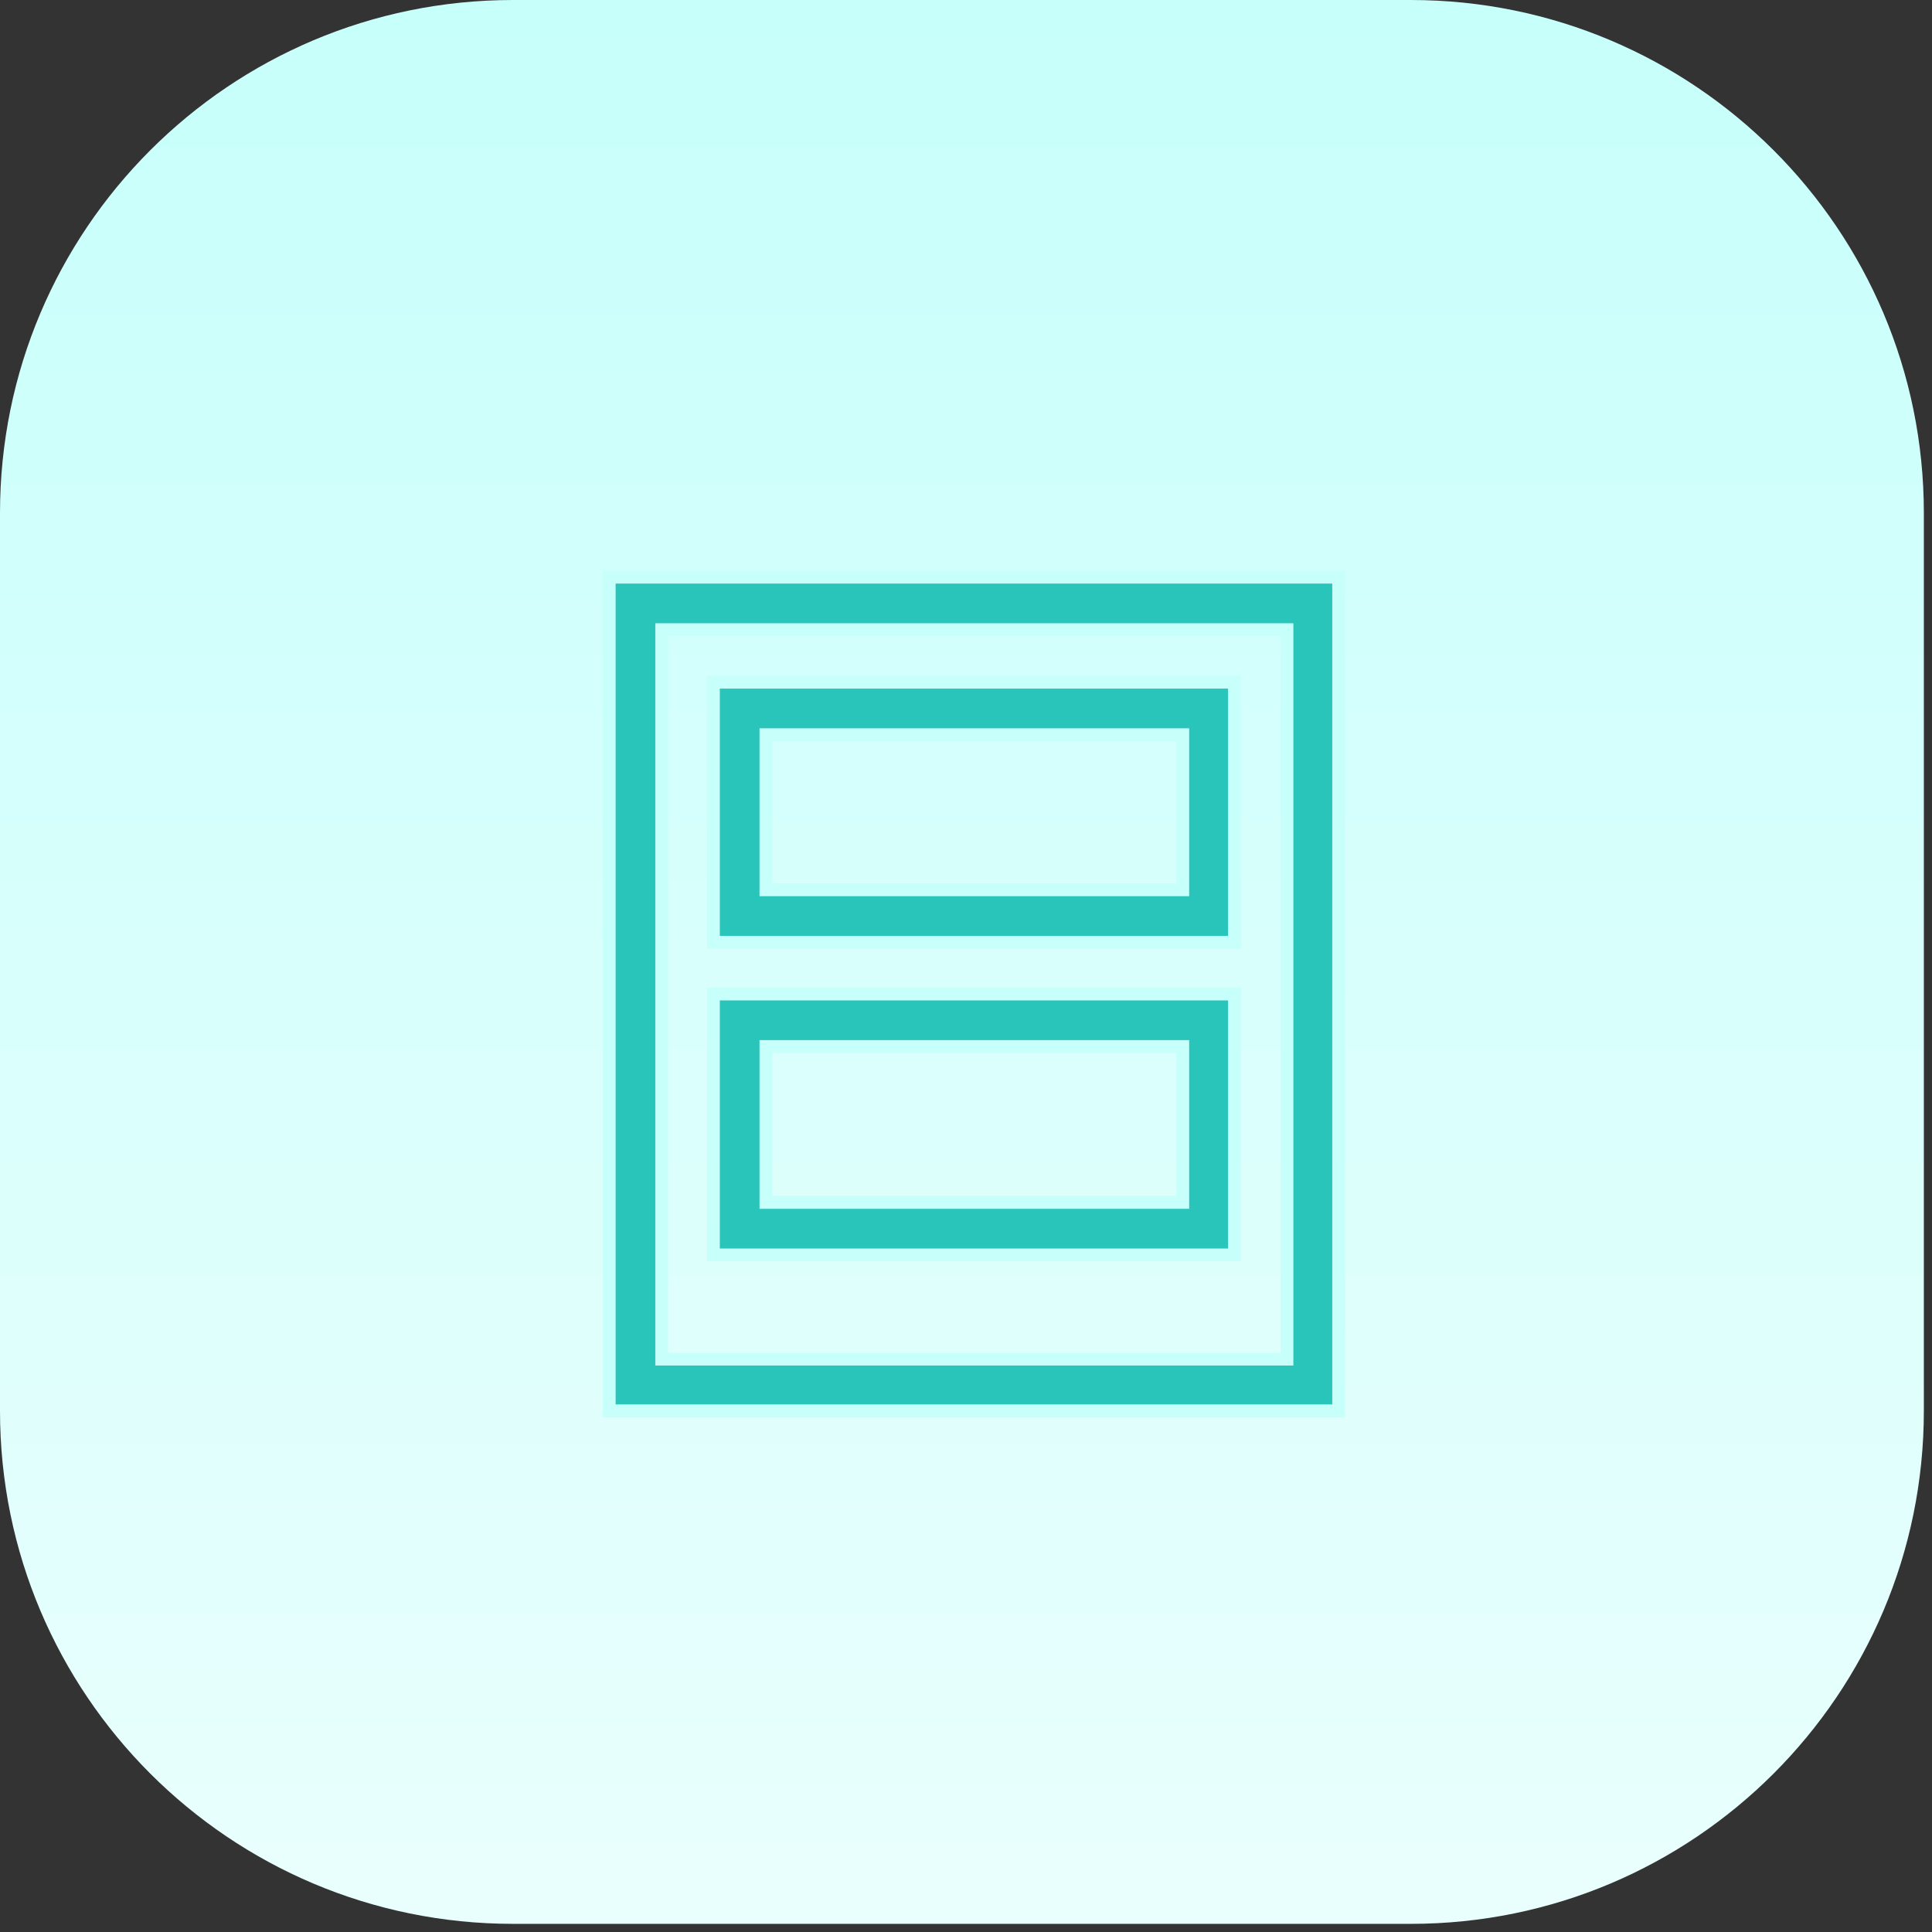 <?xml version="1.0" encoding="UTF-8"?>
<svg xmlns="http://www.w3.org/2000/svg" width="202" height="202" viewBox="0 0 202 202" fill="none">
  <rect x="0" y="0" width="202" height="202" fill="#333333" stroke="none"/>
  <path d="M0 53.639C0 24.015 24.015 0 53.639 0H147.508C177.132 0 201.148 24.015 201.148 53.639V147.508C201.148 177.132 177.132 201.148 147.508 201.148H53.639C24.015 201.148 0 177.132 0 147.508V53.639Z" fill="url(#paint0_linear_7227_1049)"></path>
  <path d="M63.695 60.345H139.964V147.509H63.695V60.345ZM134.559 142.103V65.835H69.186V142.103H134.559ZM129.068 71.325V98.522H74.591V71.325H129.068ZM123.663 93.031V76.816H80.081V93.031H123.663ZM129.068 103.927V131.208H74.591V103.927H129.068ZM123.663 125.718V109.417H80.081V125.718H123.663Z" fill="#2AC5BA" stroke="#C7FFFB" stroke-width="1.341"></path>
  <defs>
    <linearGradient id="paint0_linear_7227_1049" x1="100.574" y1="201.148" x2="100.574" y2="0" gradientUnits="userSpaceOnUse">
      <stop stop-color="#E9FFFD"></stop>
      <stop offset="0.997" stop-color="#C7FFFB"></stop>
    </linearGradient>
  </defs>
</svg>
